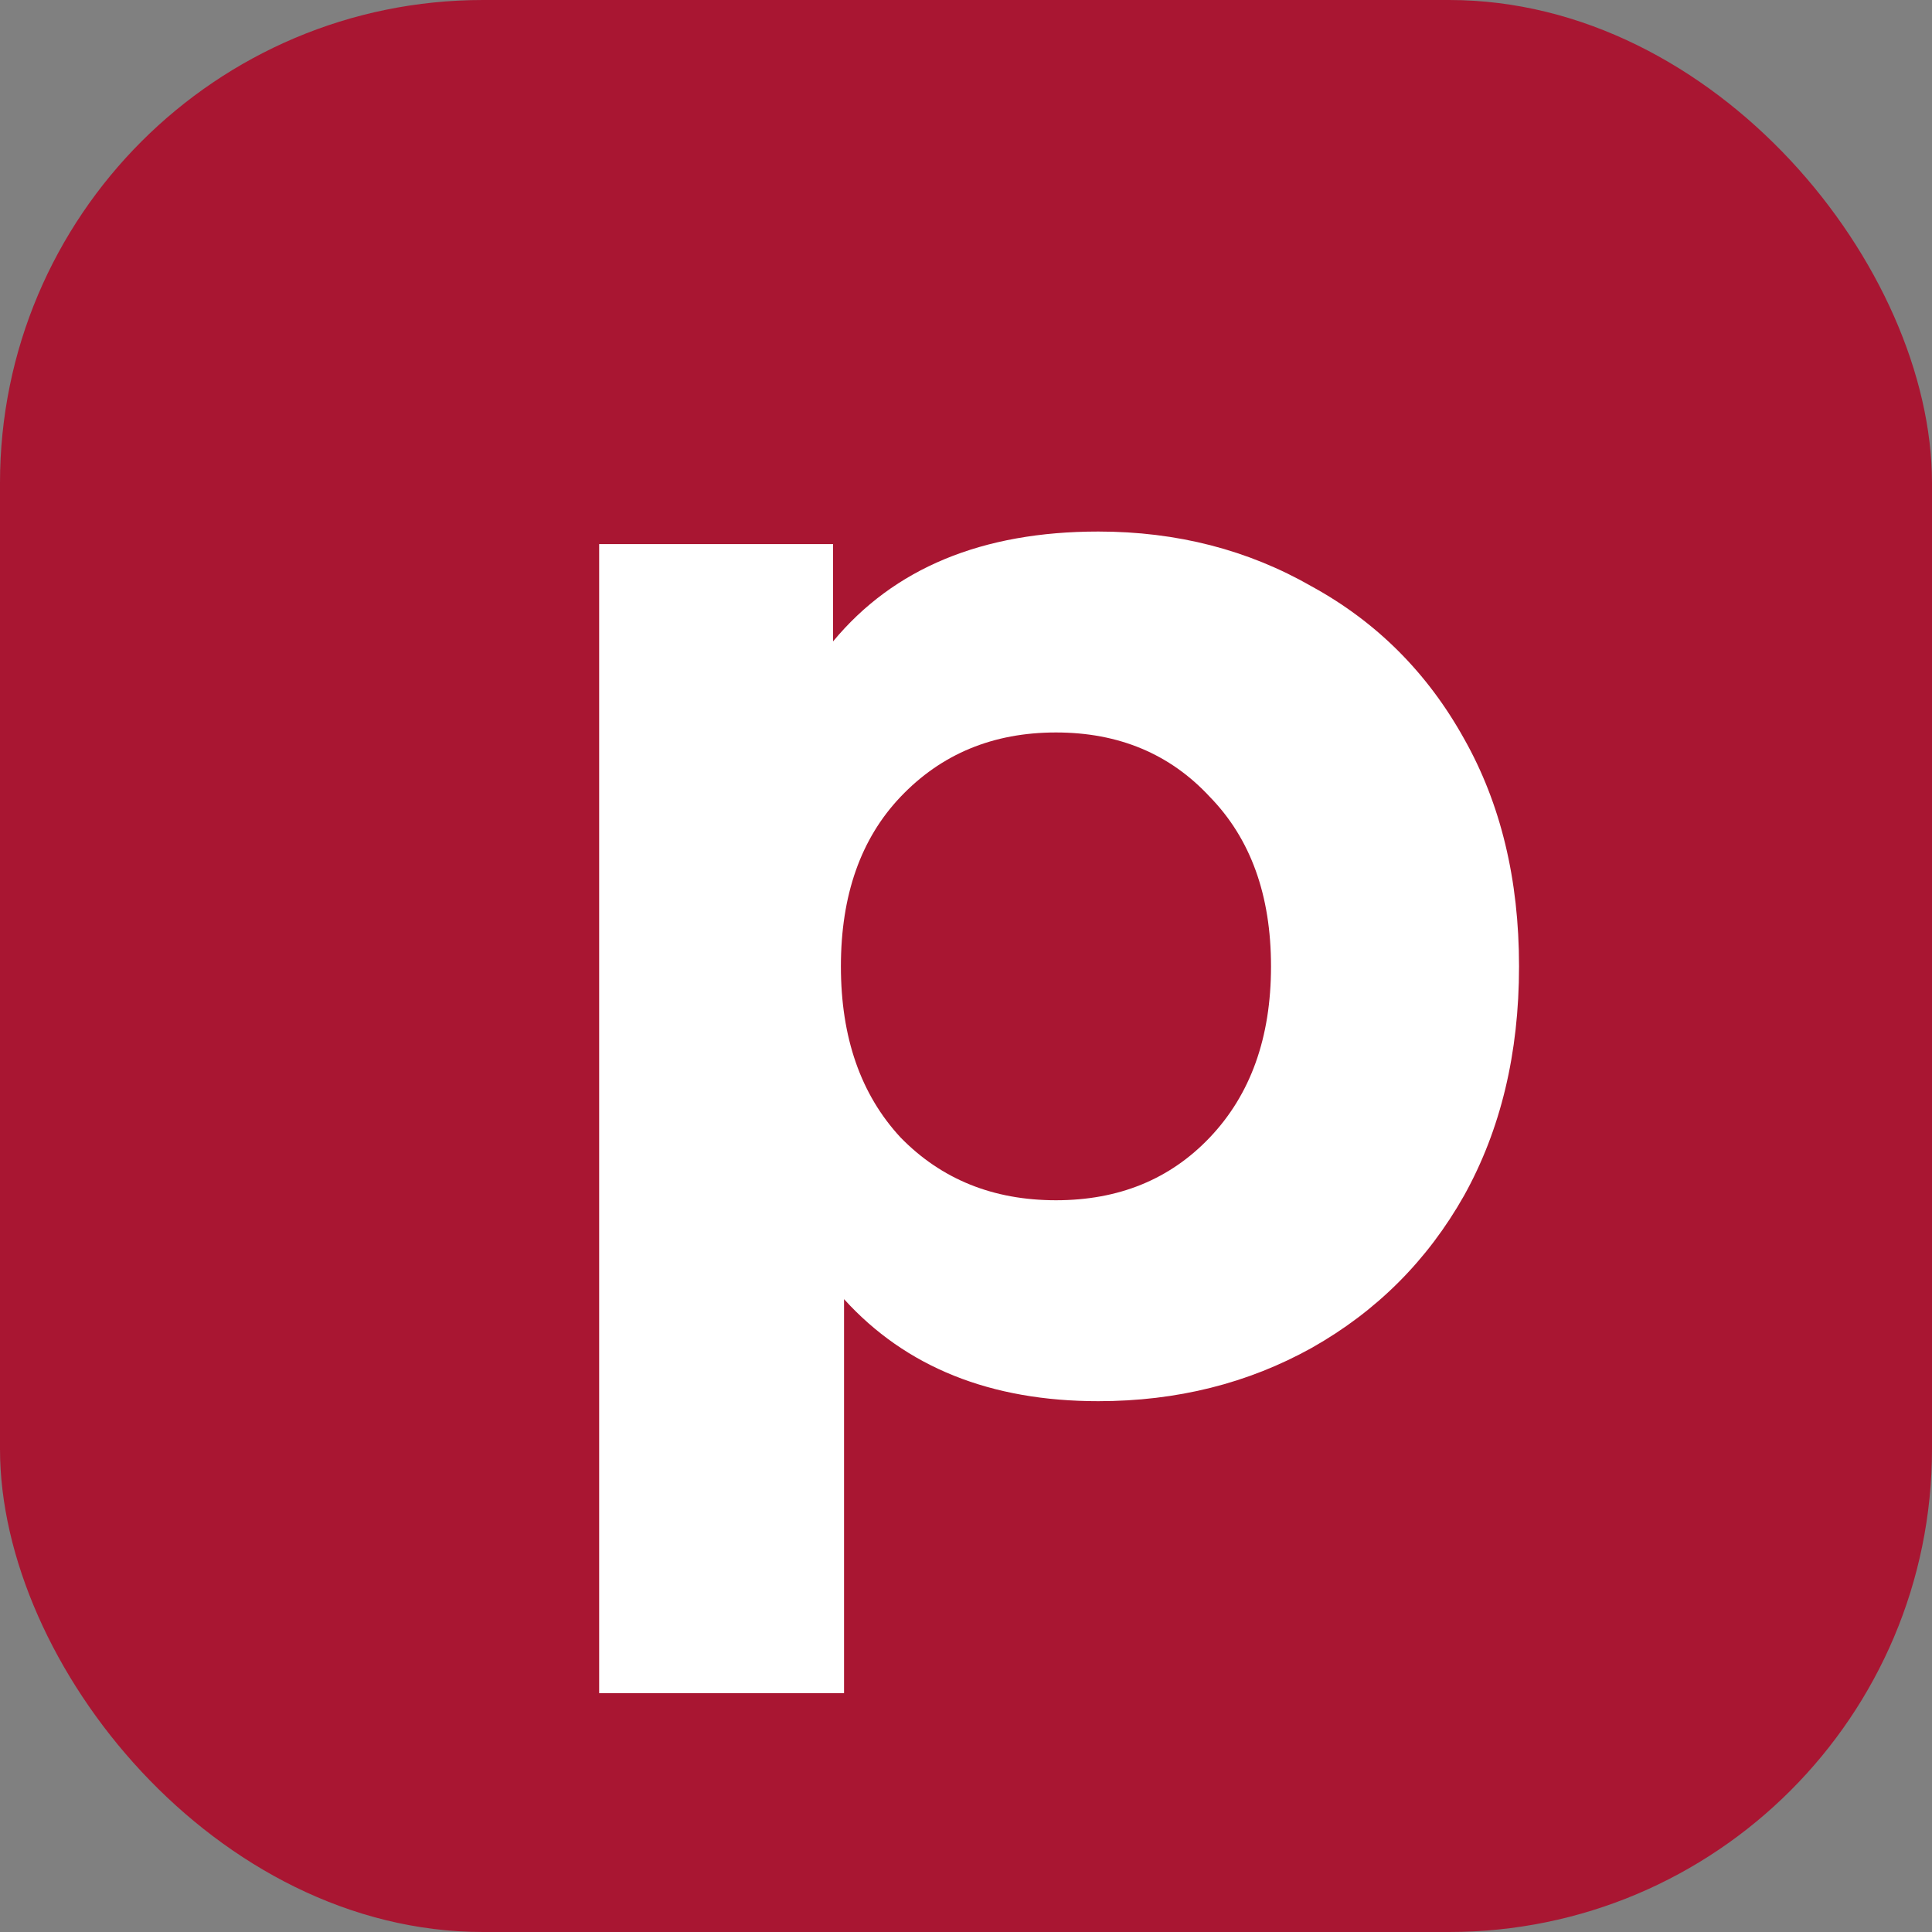 <?xml version="1.0" encoding="UTF-8"?> <svg xmlns="http://www.w3.org/2000/svg" width="32" height="32" viewBox="0 0 32 32" fill="none"><rect x="0" y="0" width="32" height="32" fill="#808080" stroke="none"/><g clip-path="url(#clip0_162_12)"><rect width="32" height="32" rx="8" fill="#A91632"></rect><path d="M18.192 8.804C19.492 8.804 20.671 9.107 21.728 9.714C22.803 10.303 23.643 11.144 24.25 12.236C24.857 13.311 25.16 14.567 25.16 16.006C25.16 17.445 24.857 18.71 24.25 19.802C23.643 20.877 22.803 21.717 21.728 22.324C20.671 22.913 19.492 23.208 18.192 23.208C16.407 23.208 15.003 22.645 13.98 21.518V28.044H9.924V9.012H13.798V10.624C14.803 9.411 16.268 8.804 18.192 8.804ZM17.49 19.88C18.53 19.88 19.379 19.533 20.038 18.84C20.714 18.129 21.052 17.185 21.052 16.006C21.052 14.827 20.714 13.891 20.038 13.198C19.379 12.487 18.53 12.132 17.49 12.132C16.45 12.132 15.592 12.487 14.916 13.198C14.257 13.891 13.928 14.827 13.928 16.006C13.928 17.185 14.257 18.129 14.916 18.84C15.592 19.533 16.45 19.88 17.49 19.88Z" fill="white"></path></g><defs><clipPath id="clip0_162_12"><rect width="32" height="32" rx="8" fill="white"></rect></clipPath></defs></svg> 